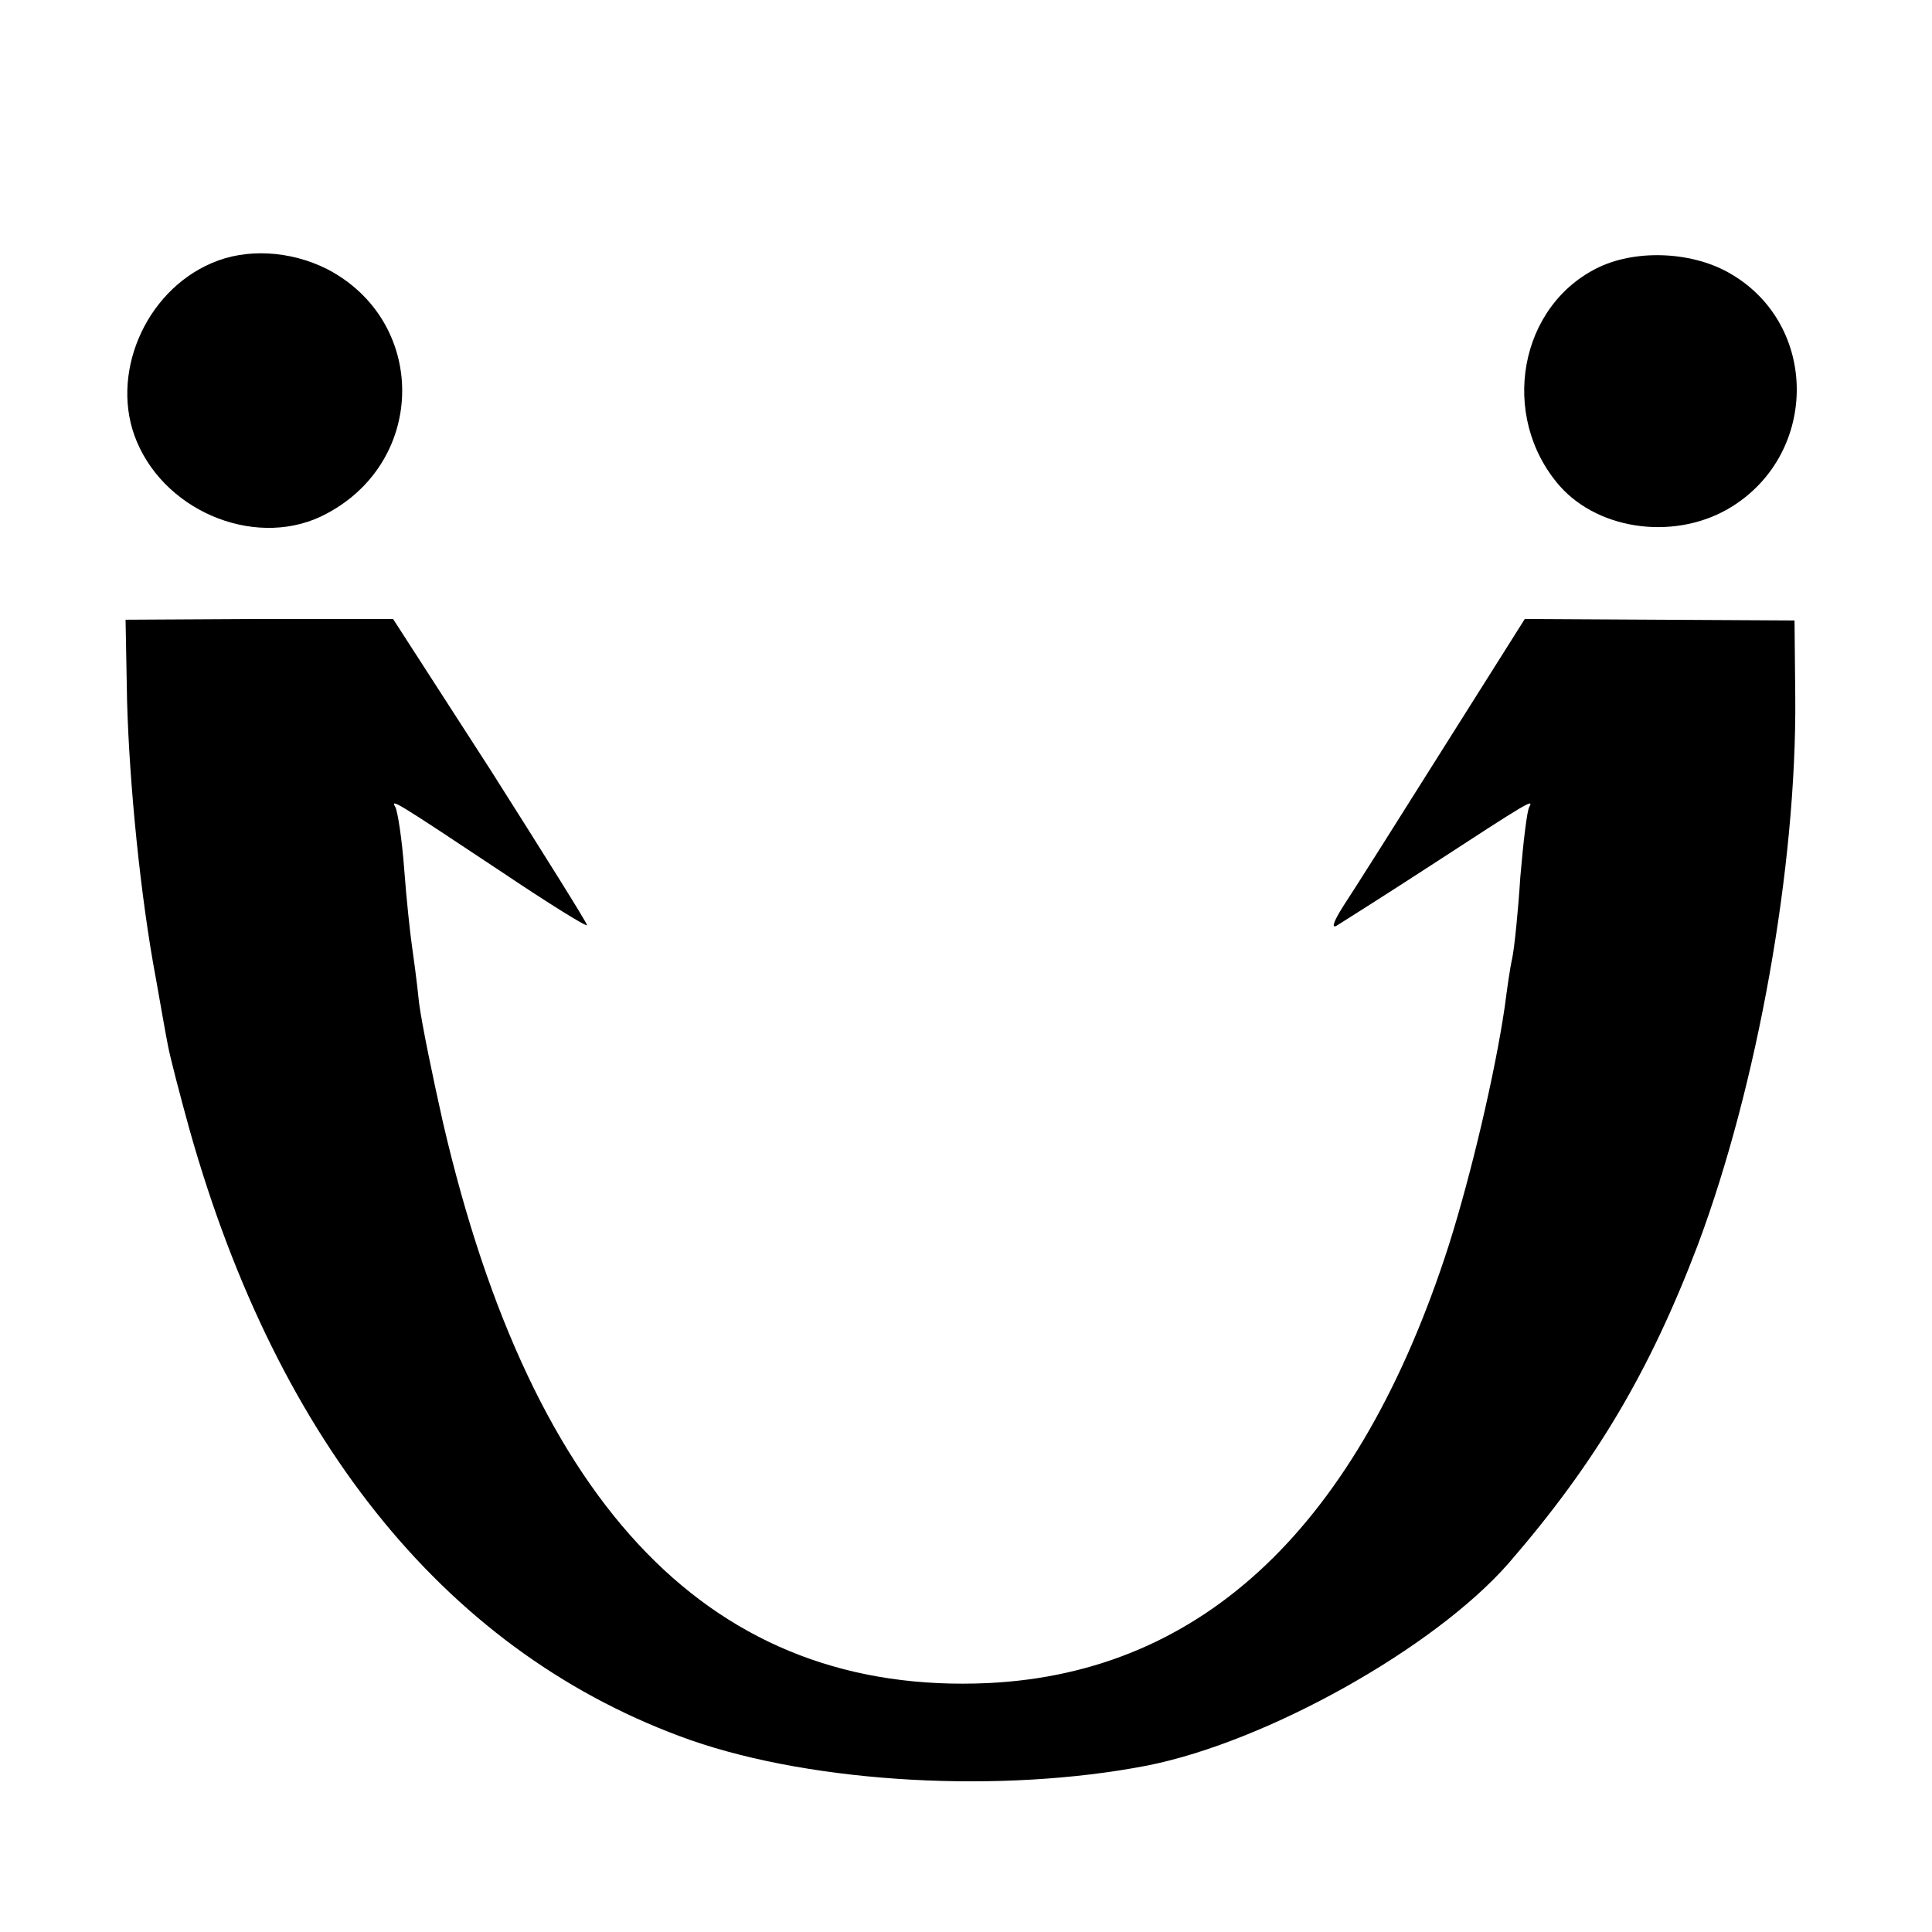 <svg height="260pt" preserveAspectRatio="xMidYMid meet" viewBox="0 0 260 260" width="260pt" xmlns="http://www.w3.org/2000/svg"><g transform="matrix(.1 0 0 -.1 0 260)"><path d="m285 2246c-91-39-138-152-101-240 41-98 166-146 256-97 135 72 135 259 0 329-50 25-109 28-155 8z"/><path d="m2153 2241c-109-51-136-201-54-295 54-61 159-74 233-27 115 73 115 243-2 312-50 30-125 34-177 10z"/><path d="m171 1657c3-111 18-264 39-375 6-34 13-74 16-89 3-16 16-66 29-113 120-426 352-708 675-822 167-58 418-72 614-34 161 32 386 158 486 272 117 135 190 258 255 429 80 214 133 509 131 737l-1 103-182 1-181 1-111-176c-61-97-121-192-133-210-14-22-17-32-8-26 8 5 65 41 125 80 135 88 139 90 133 79-3-5-8-47-12-94-3-47-8-96-11-110-3-13-7-42-10-65-13-89-45-225-75-320-121-377-330-576-620-590-369-17-613 233-734 755-13 58-28 130-32 160-3 30-8 66-10 80s-7 59-10 100-9 79-12 84c-7 12 1 7 141-86 64-43 117-76 117-73s-59 97-130 209l-131 203h-180l-180-1z"/></g></svg>